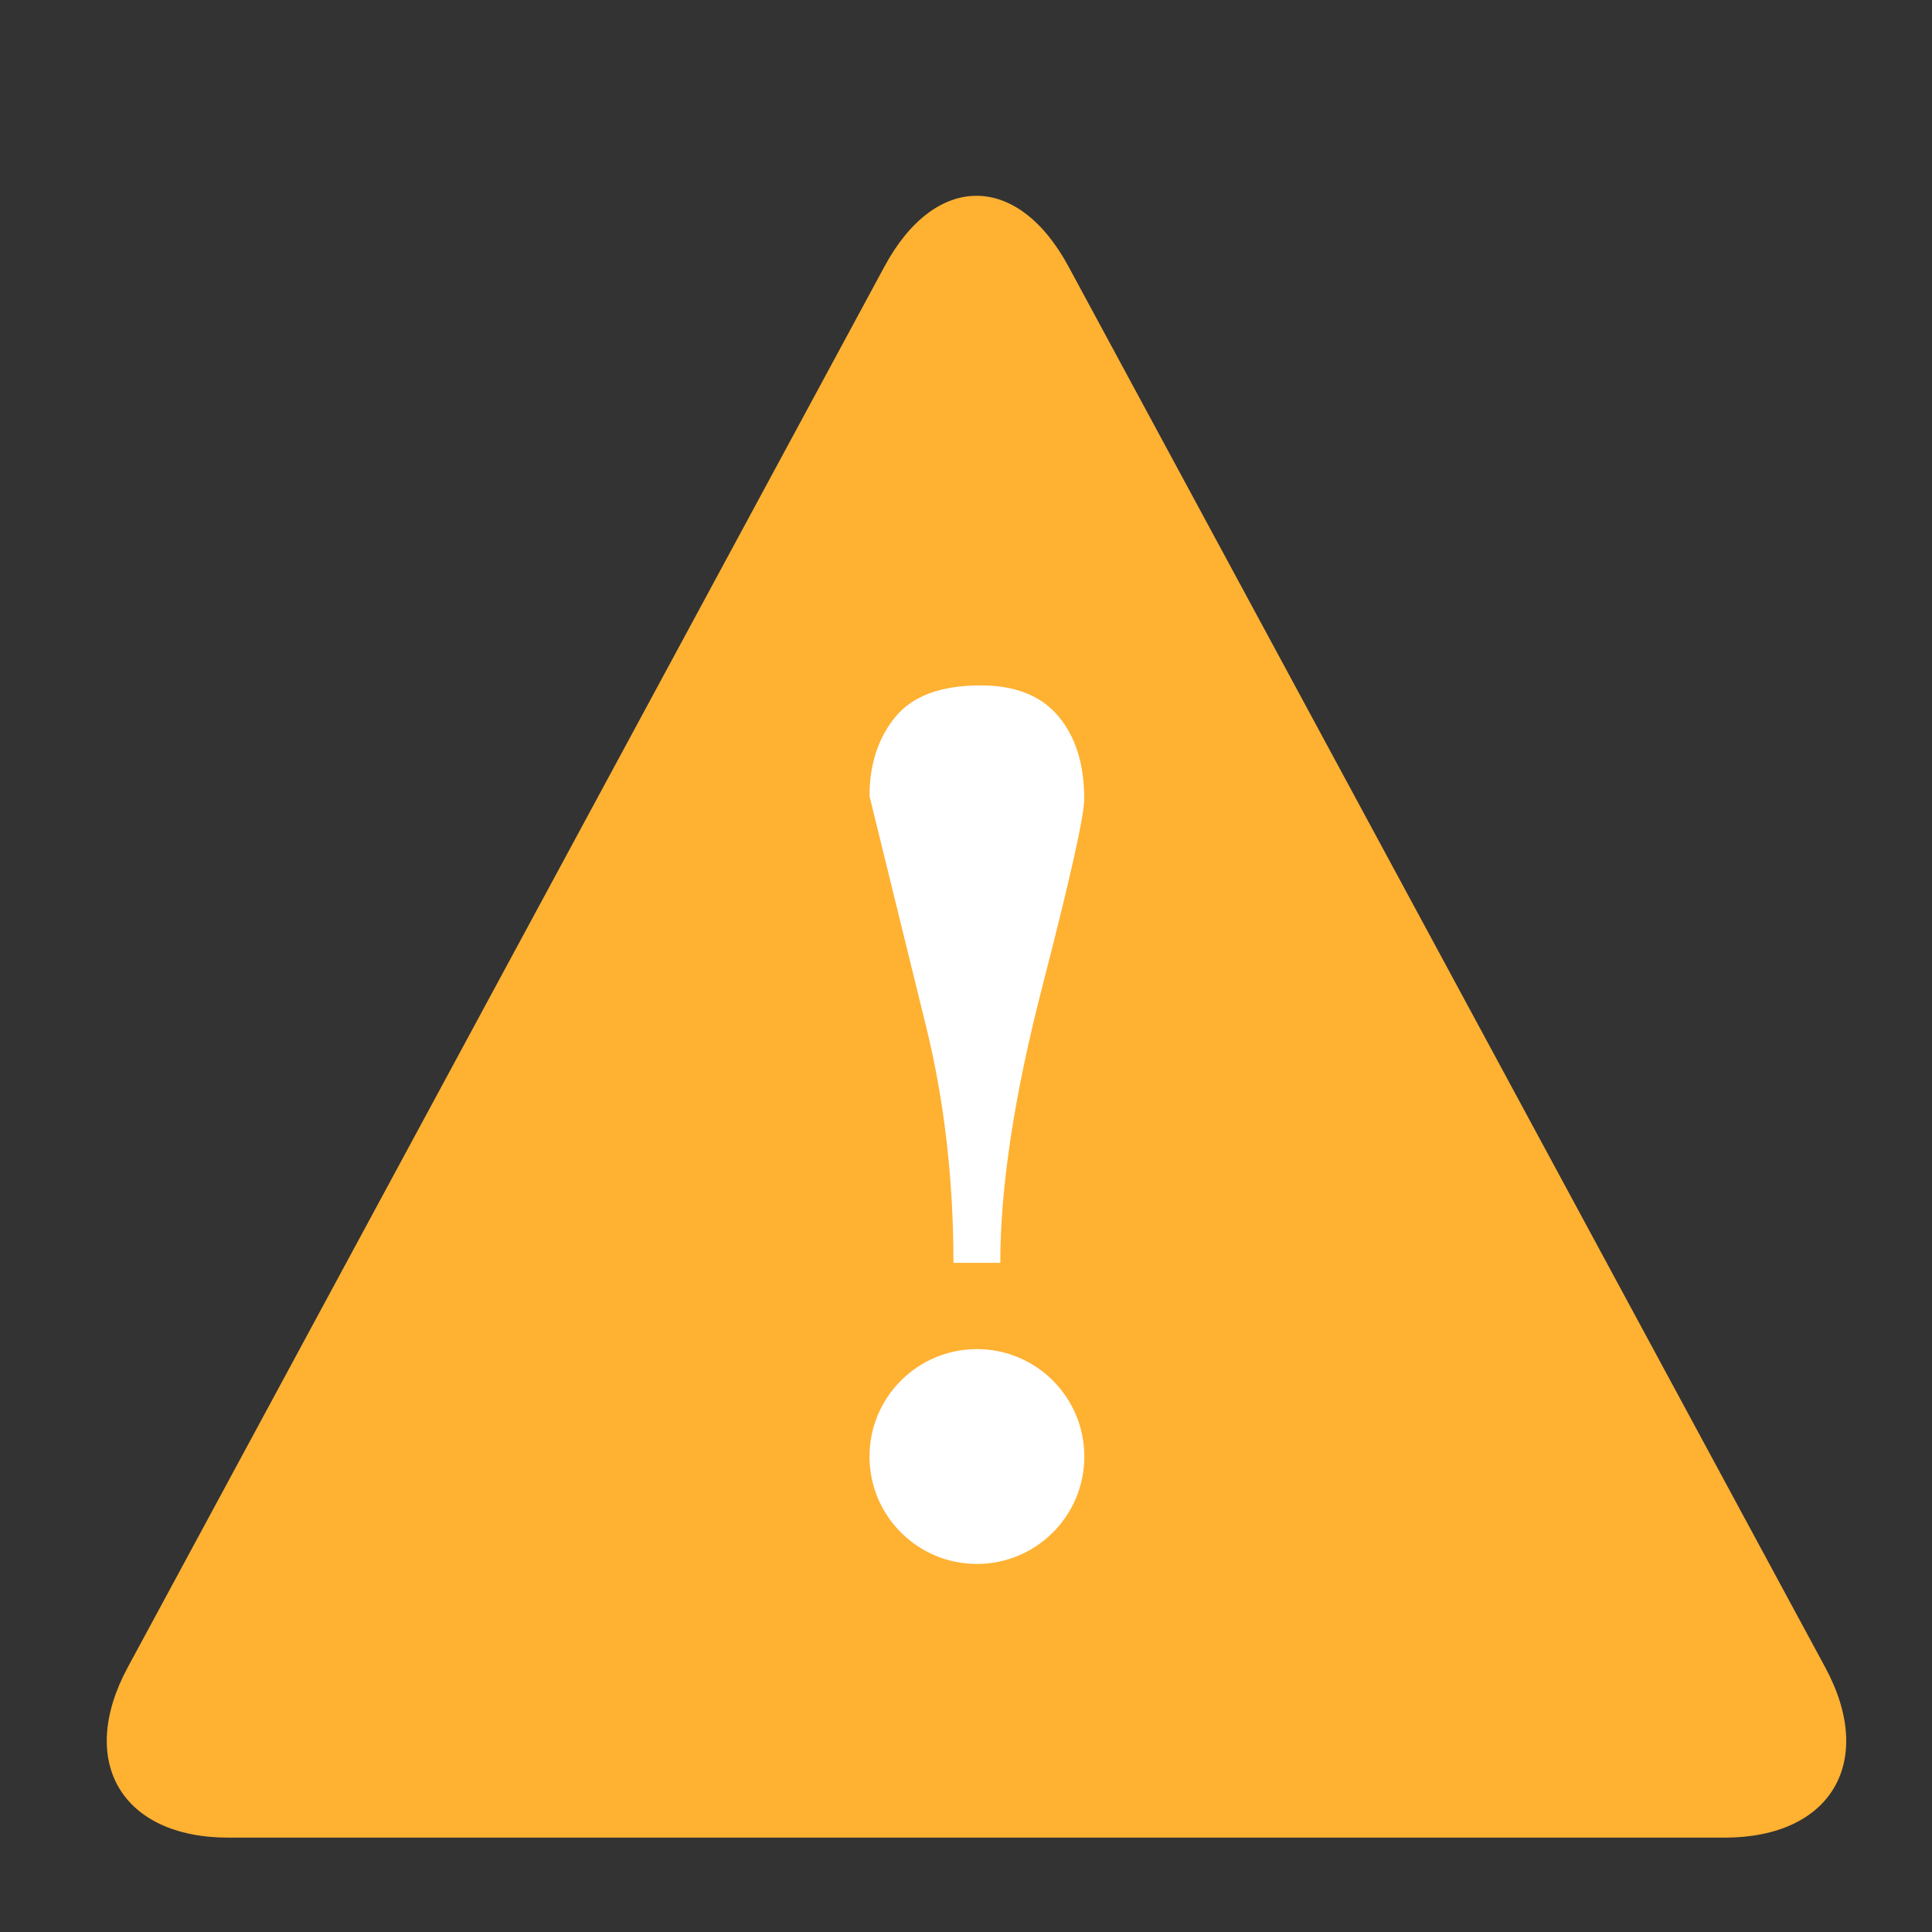 <?xml version="1.0" encoding="UTF-8"?>
<svg width="20px" height="20px" viewBox="0 0 20 20" version="1.1" xmlns="http://www.w3.org/2000/svg" xmlns:xlink="http://www.w3.org/1999/xlink">
    <rect x="0" y="0" width="20" height="20" fill="#333333" stroke="none"/>
    <!-- Generator: Sketch 59.1 (86144) - https://sketch.com -->
    <title>icon_warning</title>
    <desc>Created with Sketch.</desc>
    <g id="icon_warning" stroke="none" stroke-width="1" fill="none" fill-rule="evenodd">
        <g id="icon_offline_conflict">
            <g id="Group-6" transform="translate(1, 2)">
                <g id="Group-3">
                    <path d="M8.157,0.757 C8.682,-0.215 9.533,-0.218 10.06,0.757 L17.895,15.261 C18.421,16.234 17.959,17.023 16.854,17.023 L1.363,17.023 C0.262,17.023 -0.205,16.237 0.322,15.261 L8.157,0.757 Z" id="Triangle-6" fill="#FFB132"></path>
                    <g id="Group" transform="translate(8, 5)" fill="#FFFFFF">
                        <path d="M0.87,6.073 C0.87,5.212 0.776,4.399 0.589,3.635 C0.401,2.871 0.206,2.073 0.001,1.241 C0.001,0.912 0.091,0.639 0.269,0.421 C0.448,0.204 0.742,0.095 1.151,0.095 C1.509,0.095 1.777,0.201 1.956,0.414 C2.135,0.627 2.224,0.912 2.224,1.27 C2.224,1.444 2.079,2.092 1.79,3.214 C1.5,4.336 1.355,5.289 1.355,6.073 L0.87,6.073 Z" id="!"></path>
                        <circle id="Oval-83" cx="1.113" cy="8.078" r="1.112"></circle>
                    </g>
                </g>
            </g>
        </g>
    </g>
</svg>